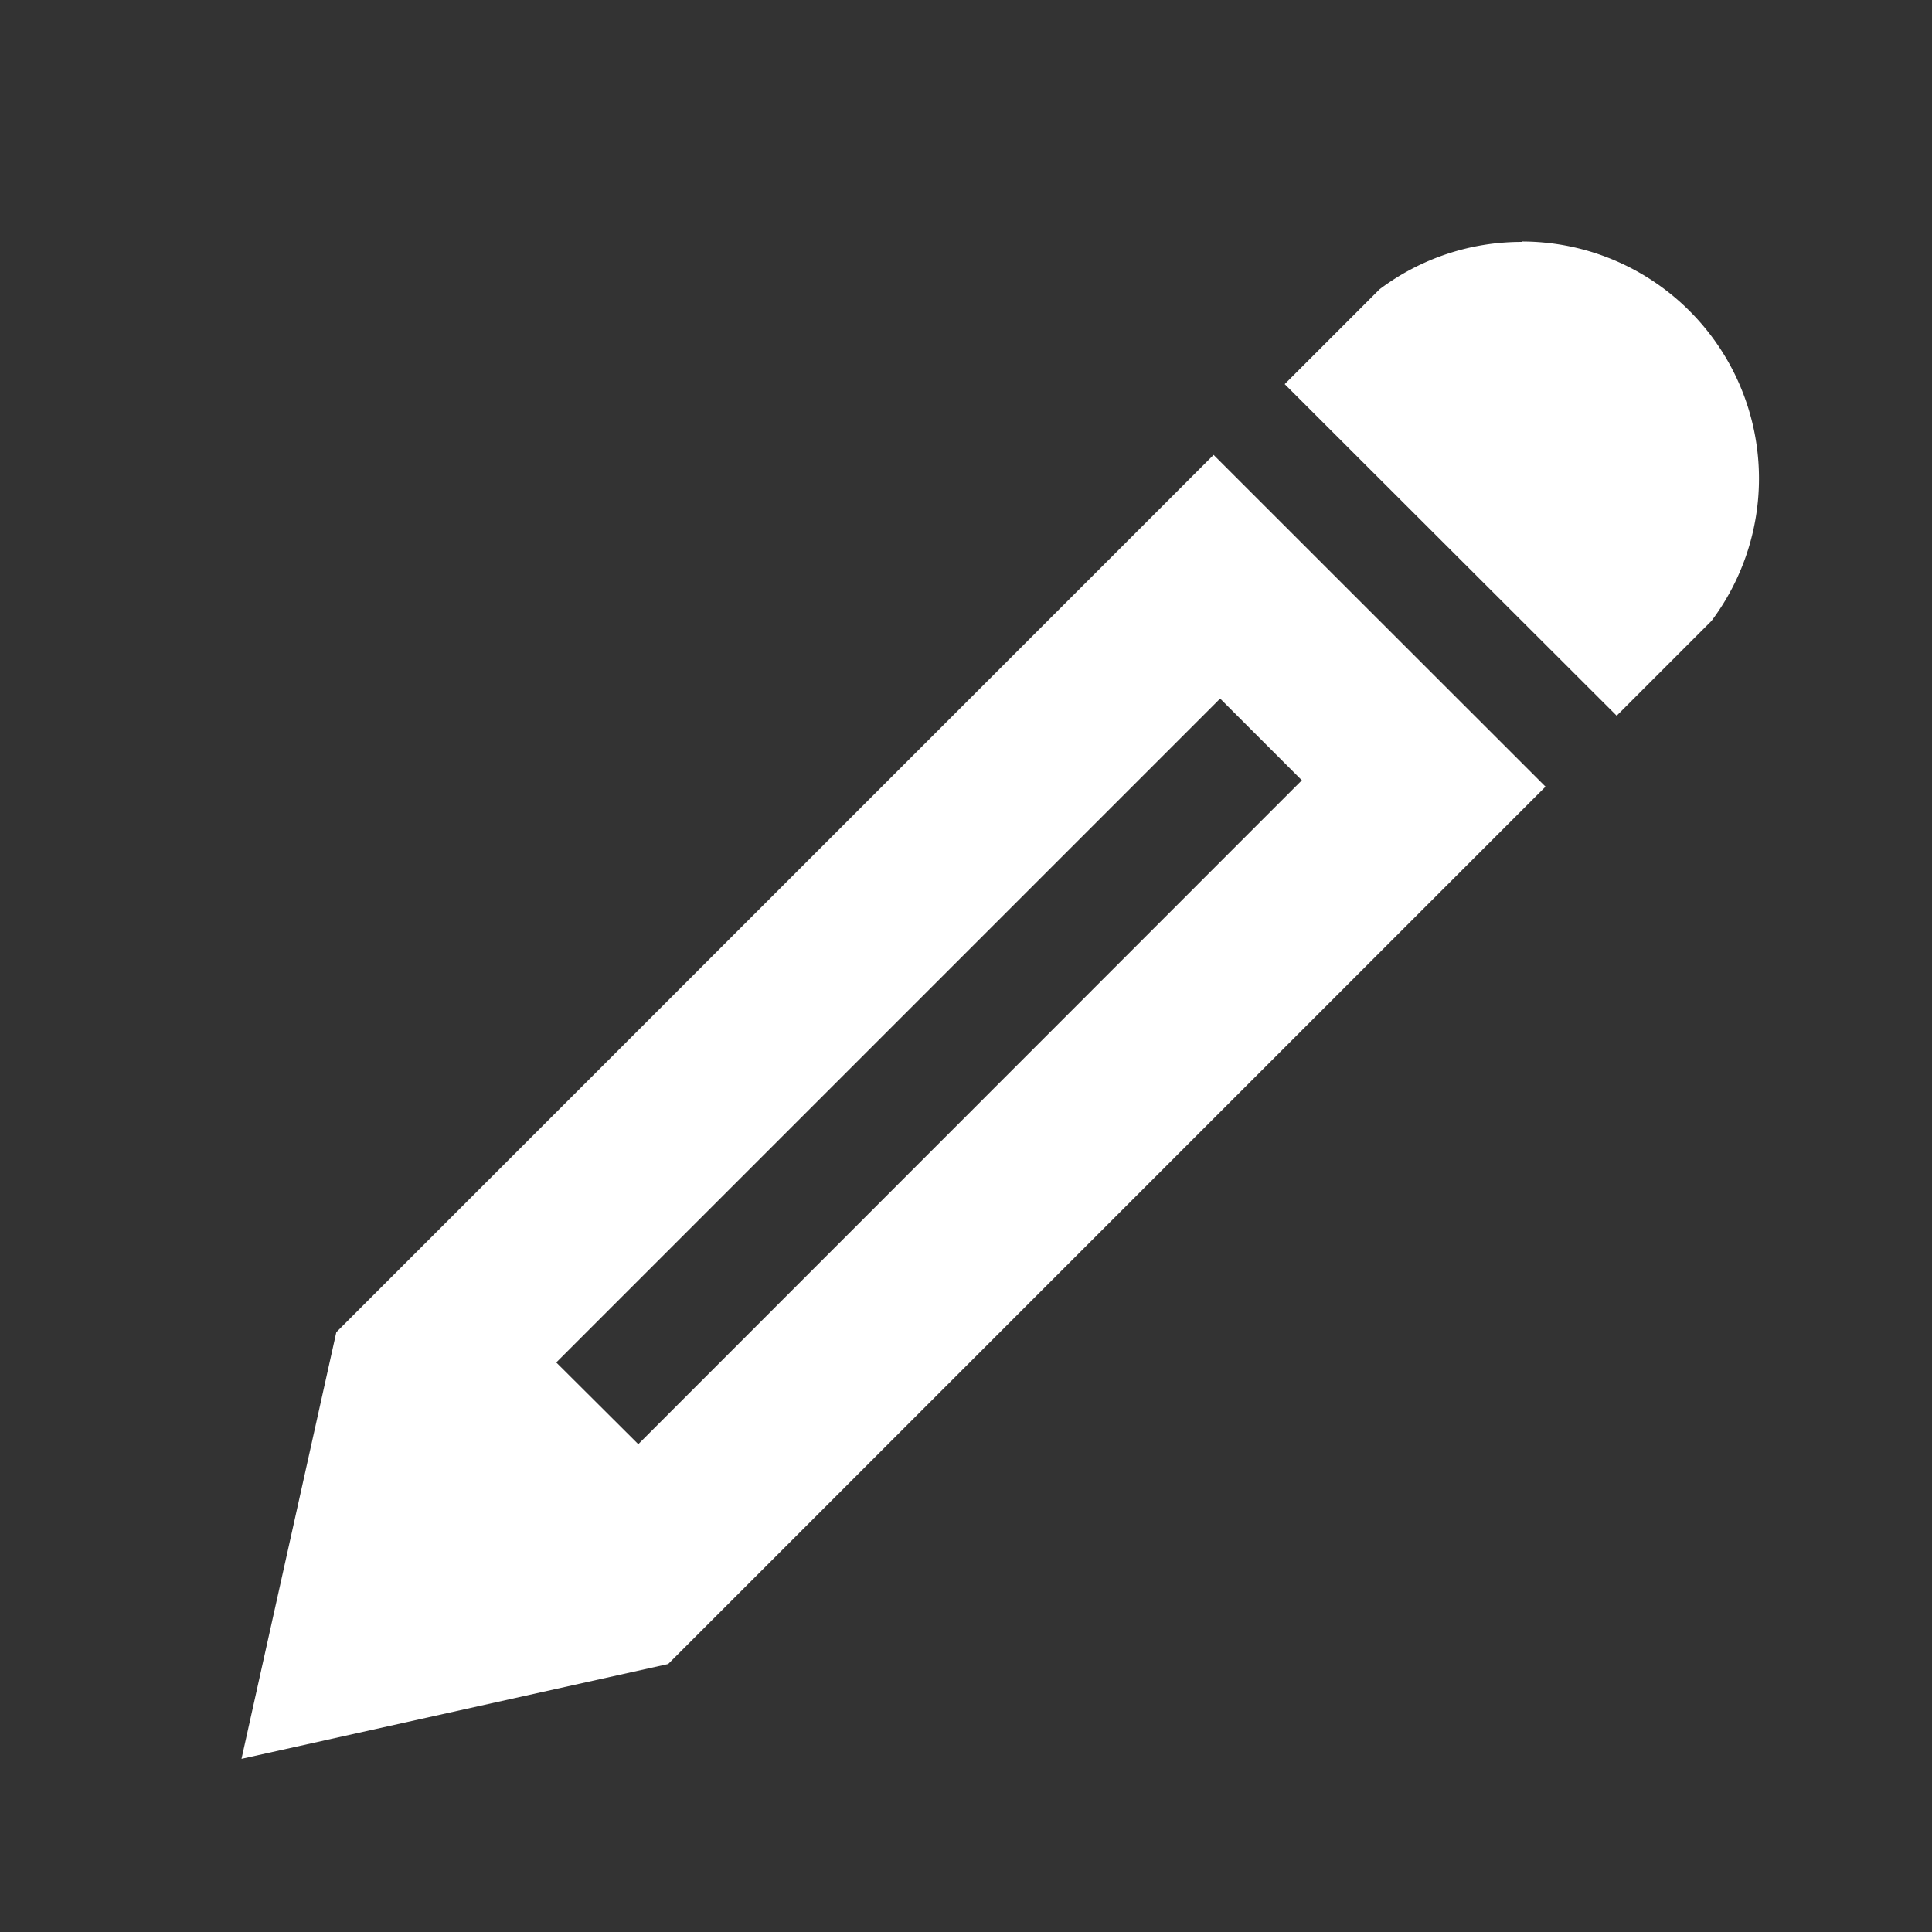 <svg xmlns="http://www.w3.org/2000/svg" width="24" height="24" viewBox="0 0 24 24">
  <rect x="0" y="0" width="24" height="24" fill="#333333" stroke="none"/>
  <g id="グループ_5" data-name="グループ 5" transform="translate(-702 -550)">
    <rect id="長方形_3" data-name="長方形 3" width="24" height="24" transform="translate(702 550)" fill="none"/>
    <path id="Icon_metro-pencil" data-name="Icon metro-pencil" d="M18.476,1.928a2.945,2.945,0,0,1,2.356,4.713L19.654,7.819,15.53,3.7l1.178-1.178a2.932,2.932,0,0,1,1.767-.589ZM3.749,15.477l-1.178,5.3,5.3-1.178L18.77,8.7,14.647,4.579ZM15.743,8.621,7.5,16.868,6.481,15.853l8.247-8.247Z" transform="translate(702.429 551.072)" fill="#fff"/>
  </g>
</svg>
